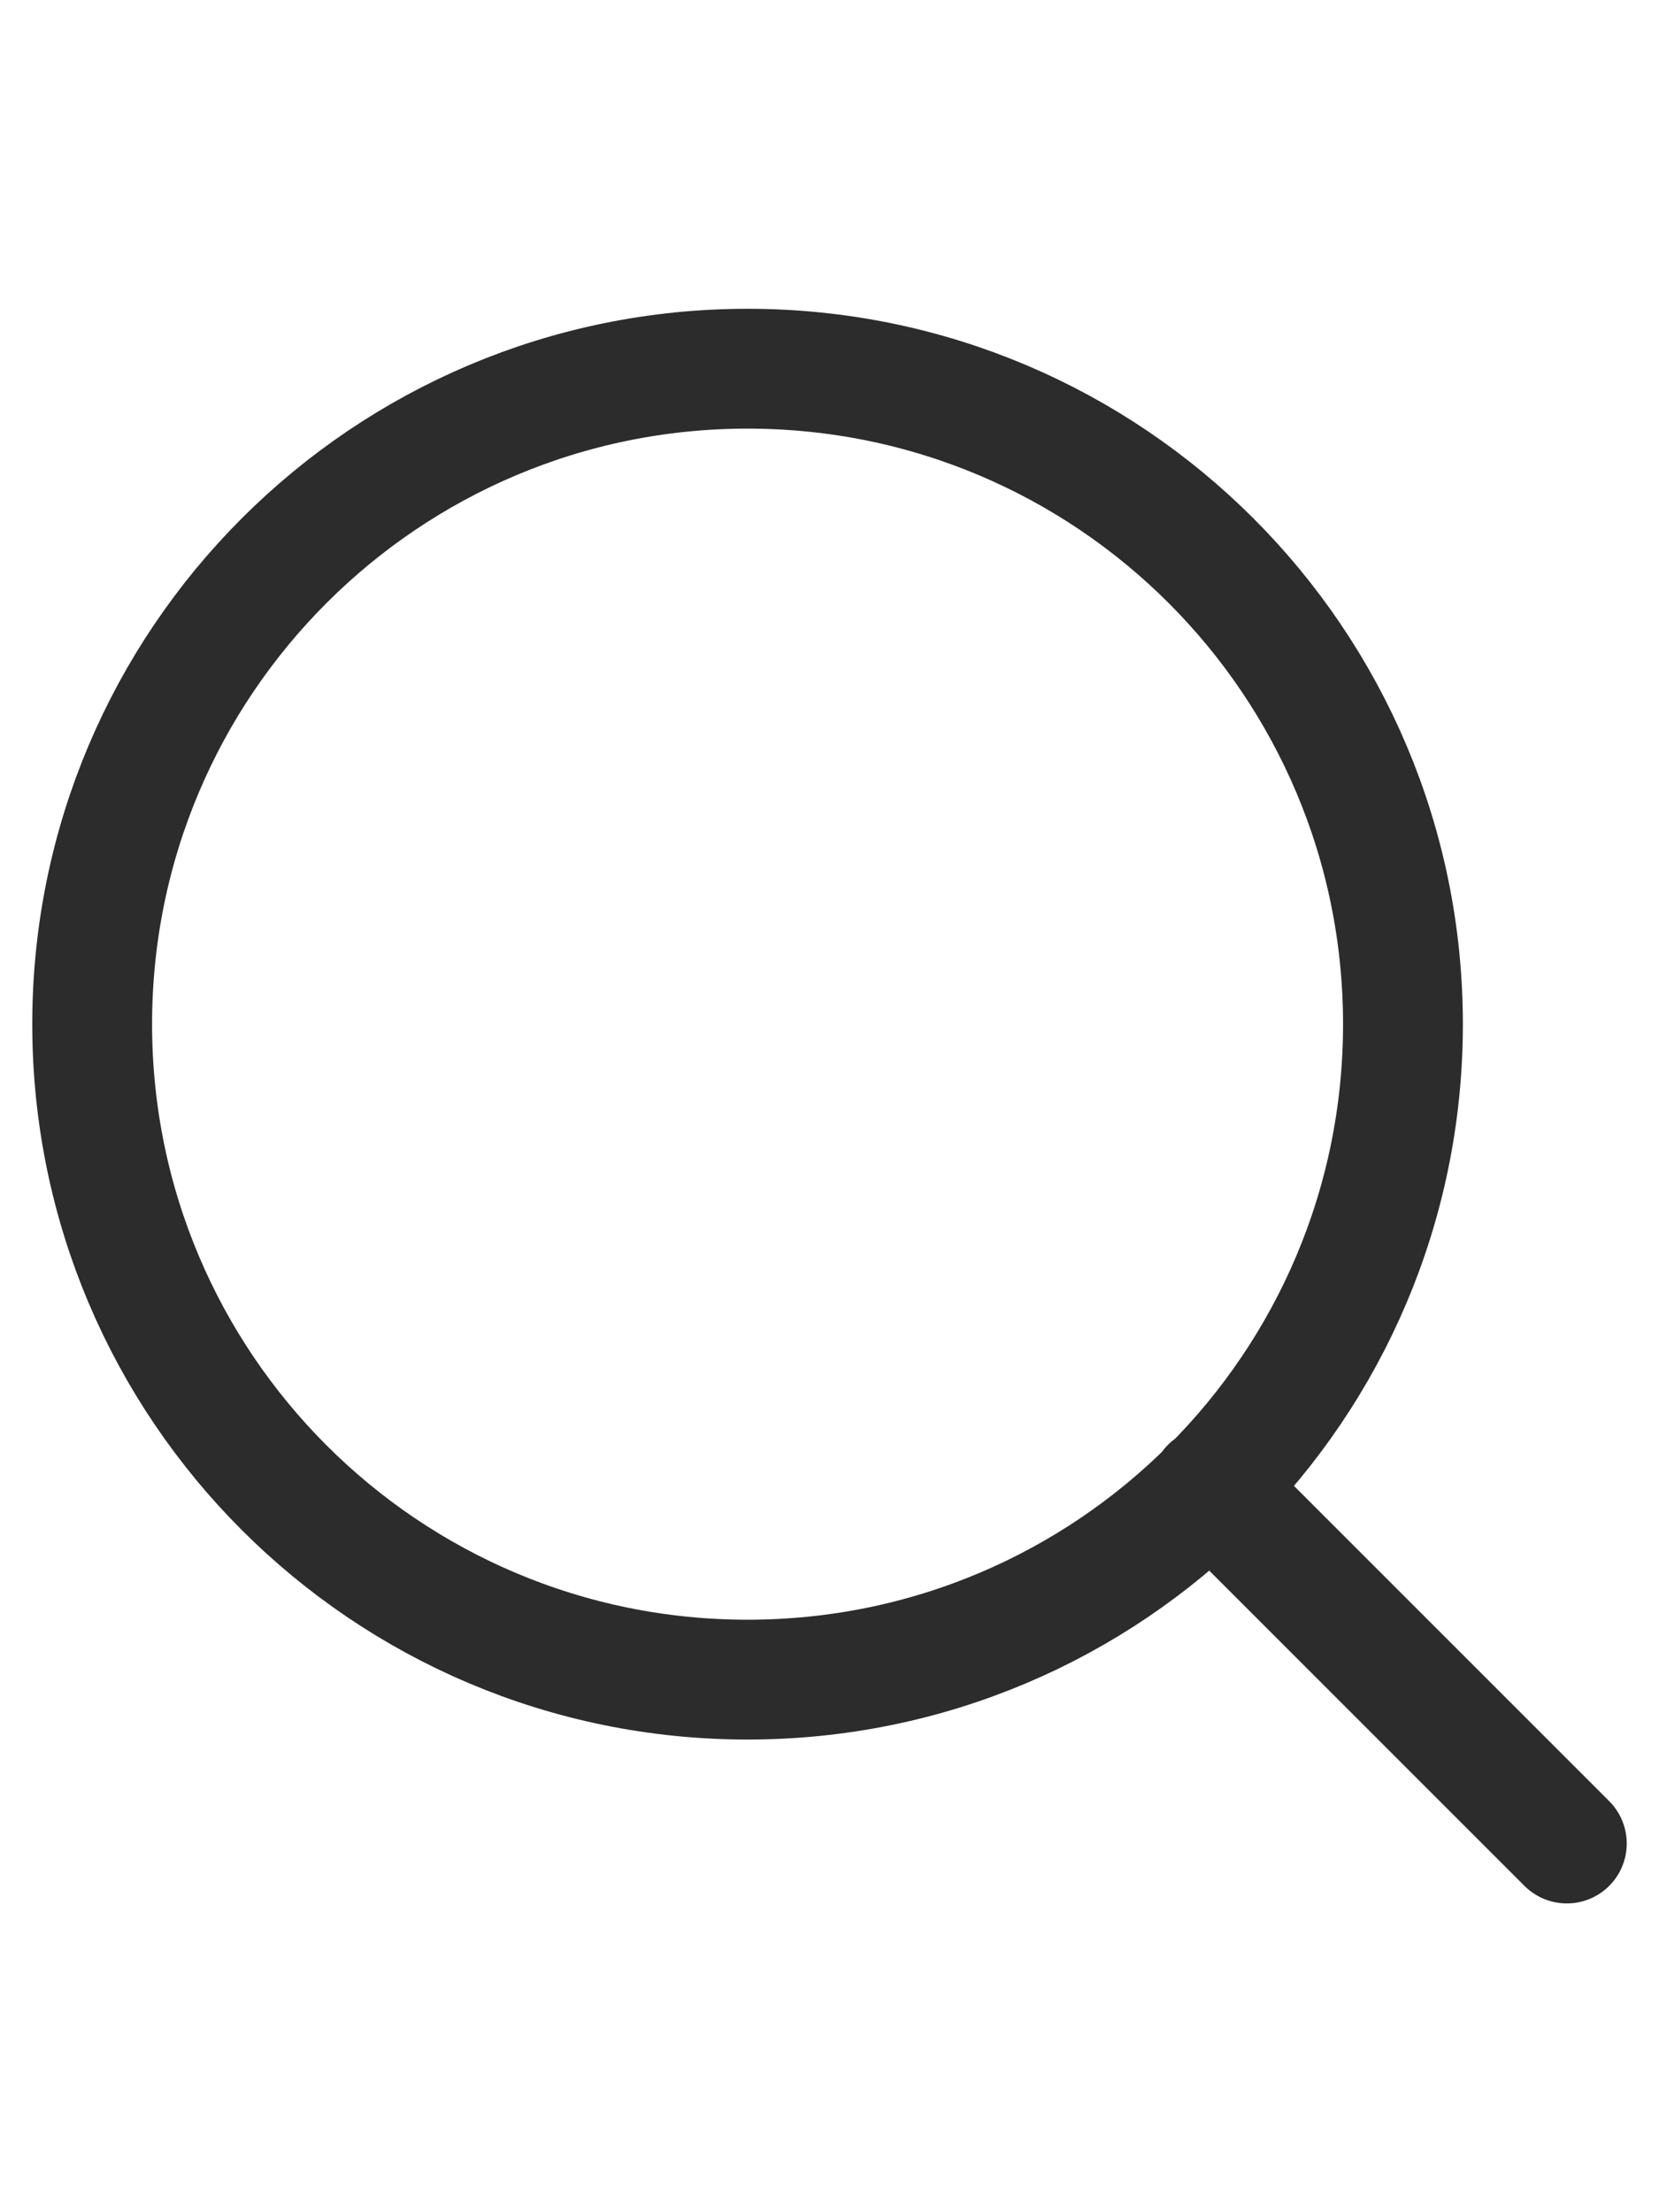 <?xml version="1.0" encoding="UTF-8"?> <svg xmlns="http://www.w3.org/2000/svg" width="18" height="24" viewBox="0 0 18 24" fill="none"><path d="M17 20L13.133 16.133M15.222 11.111C15.222 15.039 12.039 18.222 8.111 18.222C4.184 18.222 1 15.039 1 11.111C1 7.184 4.184 4 8.111 4C12.039 4 15.222 7.184 15.222 11.111Z" stroke="#2C2C2C" stroke-width="1.3" stroke-linecap="round" stroke-linejoin="round"></path></svg> 
